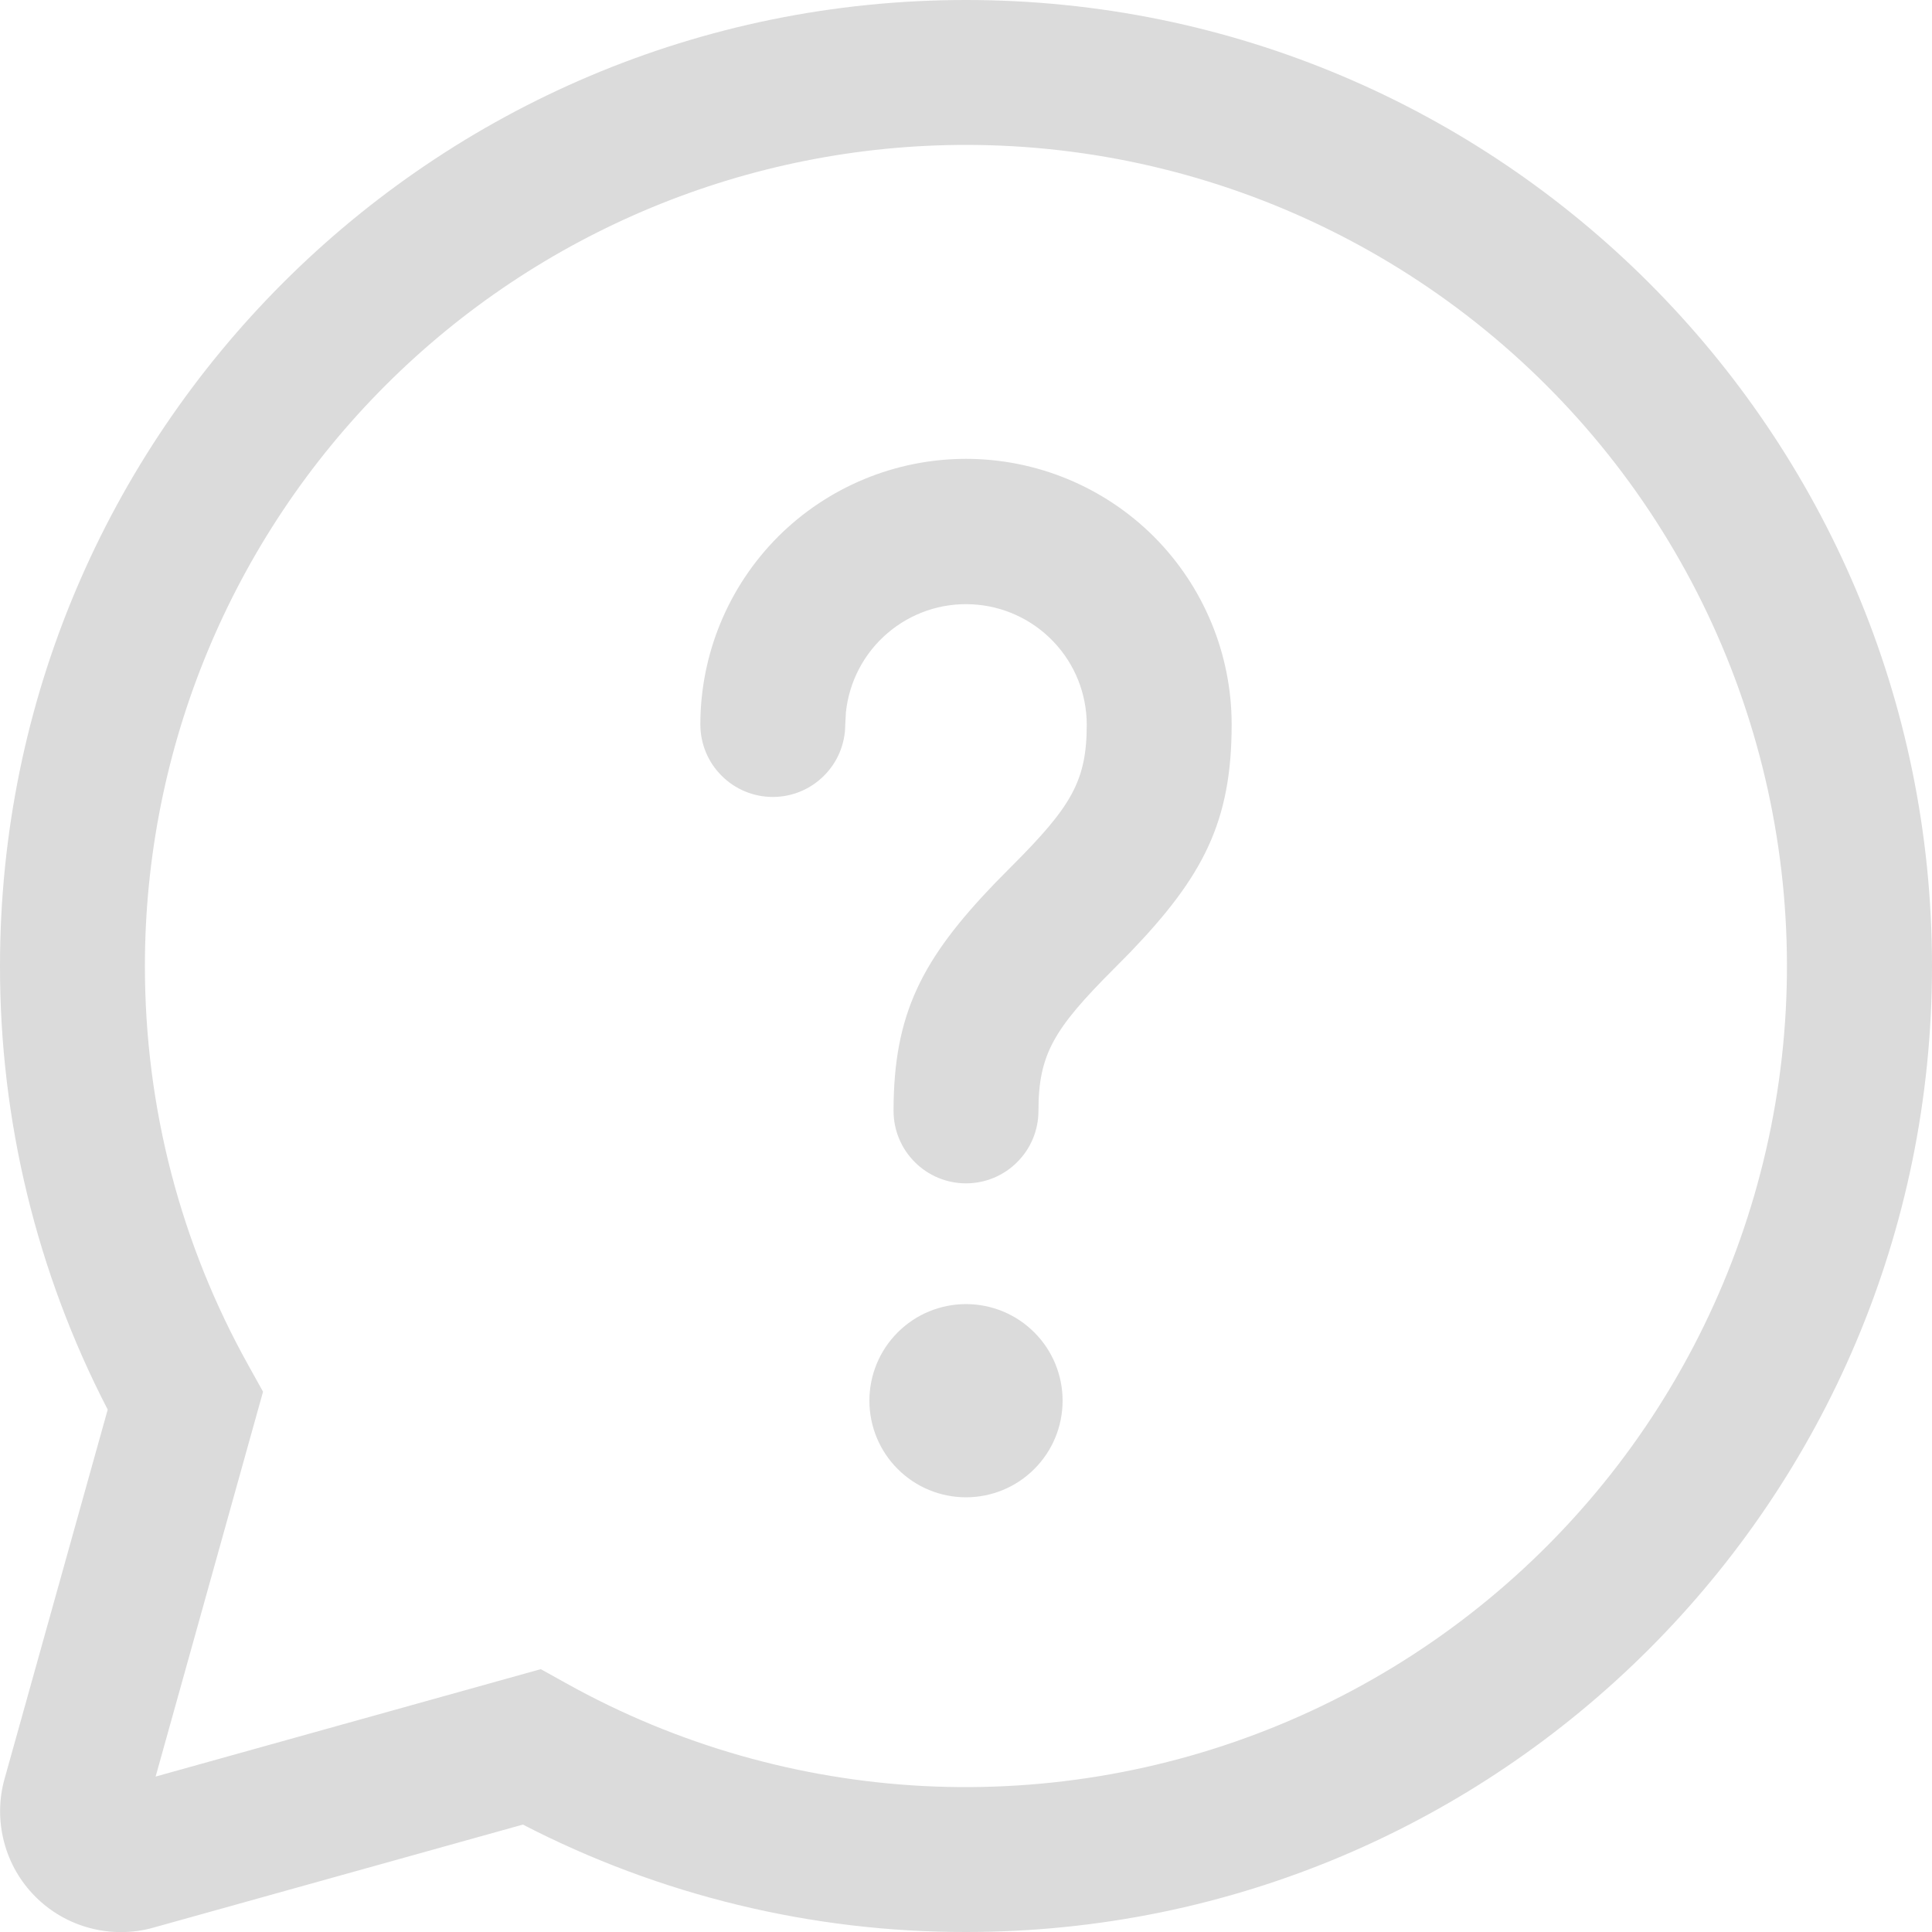 <svg
  xmlns="http://www.w3.org/2000/svg"
  width="20"
  height="20"
  viewBox="0 0 20 20"
  fill="none"
>
  <path
    d="M10 0C15.523 0 20 4.477 20 10C20 15.523 15.523 20 10 20C8.404 20.002 6.831 19.621 5.413 18.888L1.587 19.955C1.374 20.015 1.148 20.016 0.934 19.96C0.719 19.904 0.524 19.792 0.367 19.635C0.21 19.478 0.098 19.283 0.042 19.068C-0.014 18.854 -0.013 18.628 0.047 18.415L1.115 14.592C0.38 13.173 -0.002 11.598 8.41695e-06 10C8.41695e-06 4.477 4.477 0 10 0ZM10 1.5C7.746 1.5 5.584 2.396 3.99 3.99C2.396 5.584 1.5 7.746 1.5 10C1.5 11.47 1.873 12.883 2.573 14.137L2.723 14.407L1.611 18.391L5.598 17.279L5.868 17.429C7.002 18.06 8.266 18.422 9.562 18.489C10.859 18.555 12.153 18.324 13.346 17.813C14.539 17.302 15.599 16.524 16.445 15.54C17.291 14.556 17.9 13.391 18.226 12.134C18.552 10.878 18.586 9.564 18.325 8.292C18.064 7.021 17.516 5.826 16.722 4.799C15.928 3.773 14.909 2.942 13.744 2.37C12.579 1.798 11.298 1.5 10 1.5ZM10 13.5C10.265 13.5 10.52 13.605 10.707 13.793C10.895 13.98 11 14.235 11 14.5C11 14.765 10.895 15.02 10.707 15.207C10.52 15.395 10.265 15.5 10 15.5C9.735 15.5 9.48 15.395 9.293 15.207C9.105 15.02 9 14.765 9 14.5C9 14.235 9.105 13.98 9.293 13.793C9.48 13.605 9.735 13.5 10 13.5ZM10 4.75C10.729 4.75 11.429 5.04 11.945 5.555C12.46 6.071 12.75 6.771 12.75 7.5C12.75 8.51 12.453 9.074 11.699 9.859L11.53 10.03C10.908 10.652 10.75 10.916 10.75 11.5C10.75 11.699 10.671 11.89 10.53 12.03C10.39 12.171 10.199 12.25 10 12.25C9.801 12.25 9.61 12.171 9.47 12.03C9.329 11.89 9.25 11.699 9.25 11.5C9.25 10.49 9.547 9.926 10.301 9.141L10.47 8.97C11.092 8.348 11.25 8.084 11.25 7.5C11.249 7.18 11.126 6.873 10.905 6.642C10.684 6.41 10.383 6.272 10.064 6.256C9.745 6.239 9.431 6.346 9.188 6.554C8.945 6.761 8.791 7.054 8.757 7.372L8.75 7.5C8.75 7.699 8.671 7.89 8.53 8.03C8.39 8.171 8.199 8.25 8 8.25C7.801 8.25 7.61 8.171 7.47 8.03C7.329 7.89 7.25 7.699 7.25 7.5C7.25 6.771 7.54 6.071 8.055 5.555C8.571 5.04 9.271 4.75 10 4.75Z"
    fill="#DBDBDB"
  />
</svg>